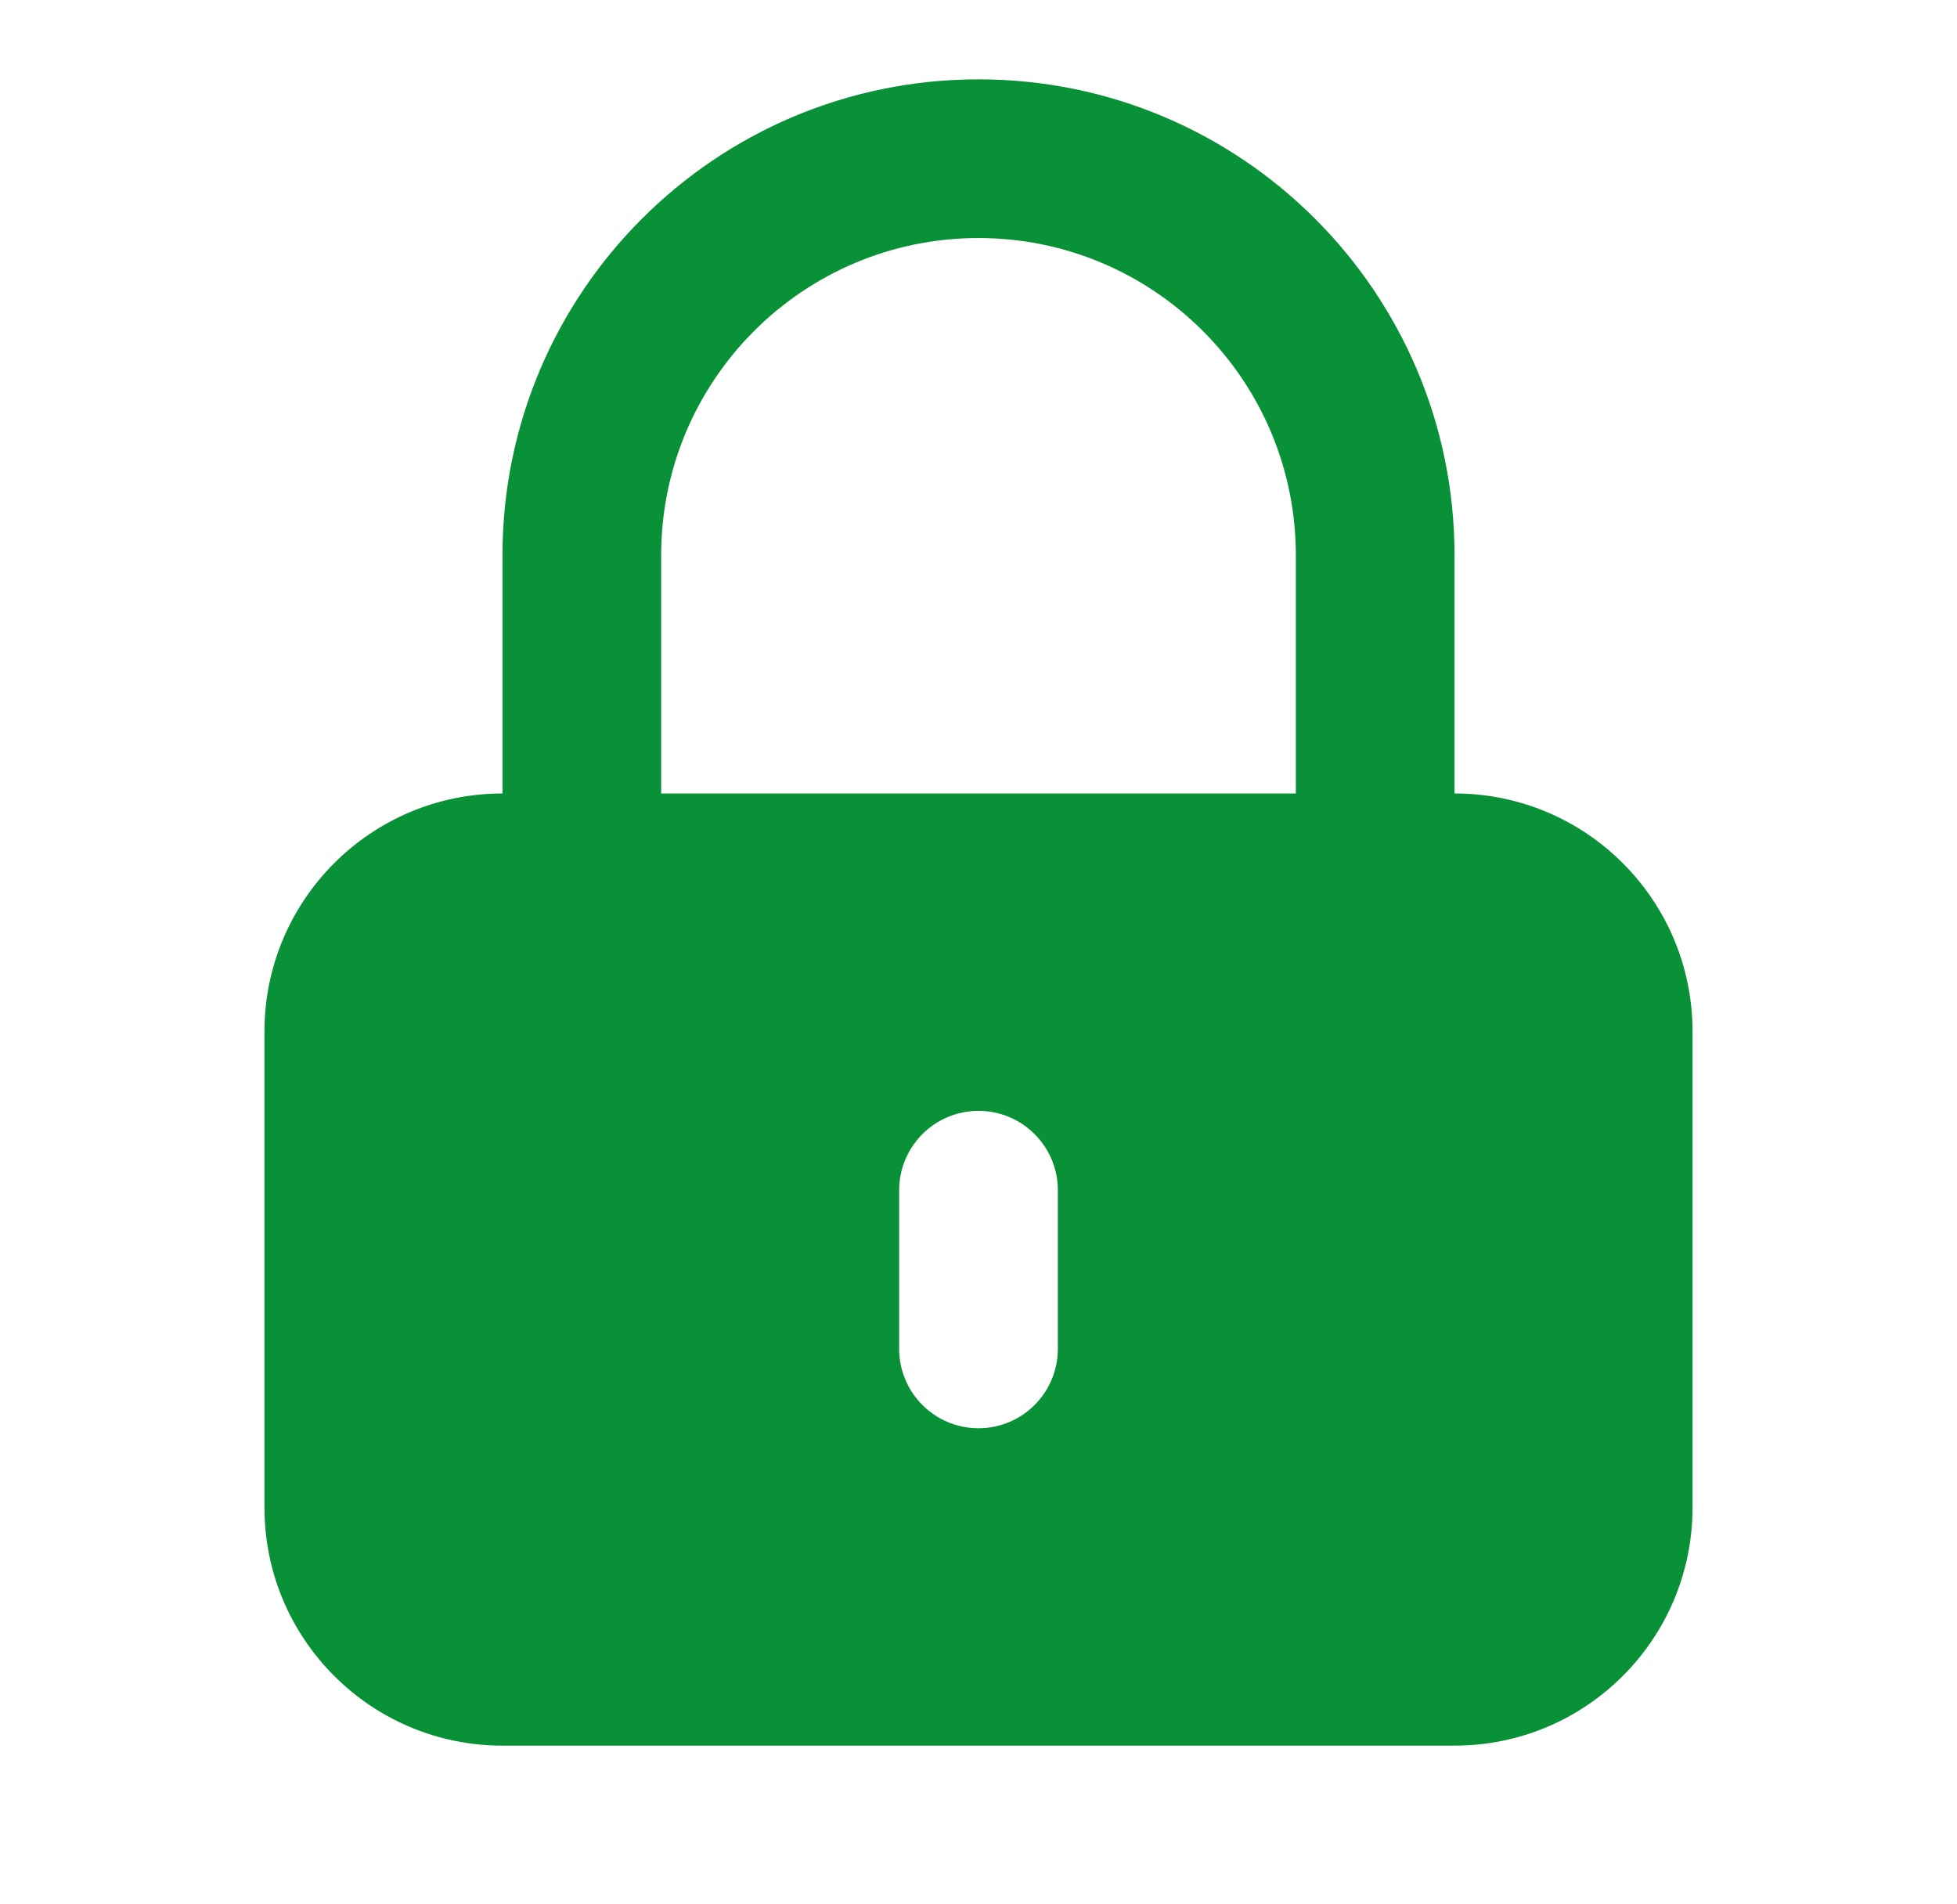 <svg width="37" height="36" viewBox="0 0 37 36" fill="none" xmlns="http://www.w3.org/2000/svg">
<path fill-rule="evenodd" clip-rule="evenodd" d="M9.5 15V10.5C9.5 5.529 13.529 1.5 18.5 1.5C23.471 1.5 27.5 5.529 27.5 10.5V15C29.985 15 32 17.015 32 19.5V28.5C32 30.985 29.985 33 27.5 33H9.5C7.015 33 5 30.985 5 28.5V19.5C5 17.015 7.015 15 9.5 15ZM12.5 10.5C12.5 7.186 15.186 4.5 18.5 4.5C21.814 4.5 24.5 7.186 24.5 10.5V15H12.5V10.5ZM18.5 21C19.328 21 20 21.672 20 22.5V25.5C20 26.328 19.328 27 18.5 27C17.672 27 17 26.328 17 25.5V22.5C17 21.672 17.672 21 18.5 21Z" fill="#099137"/>
</svg>
